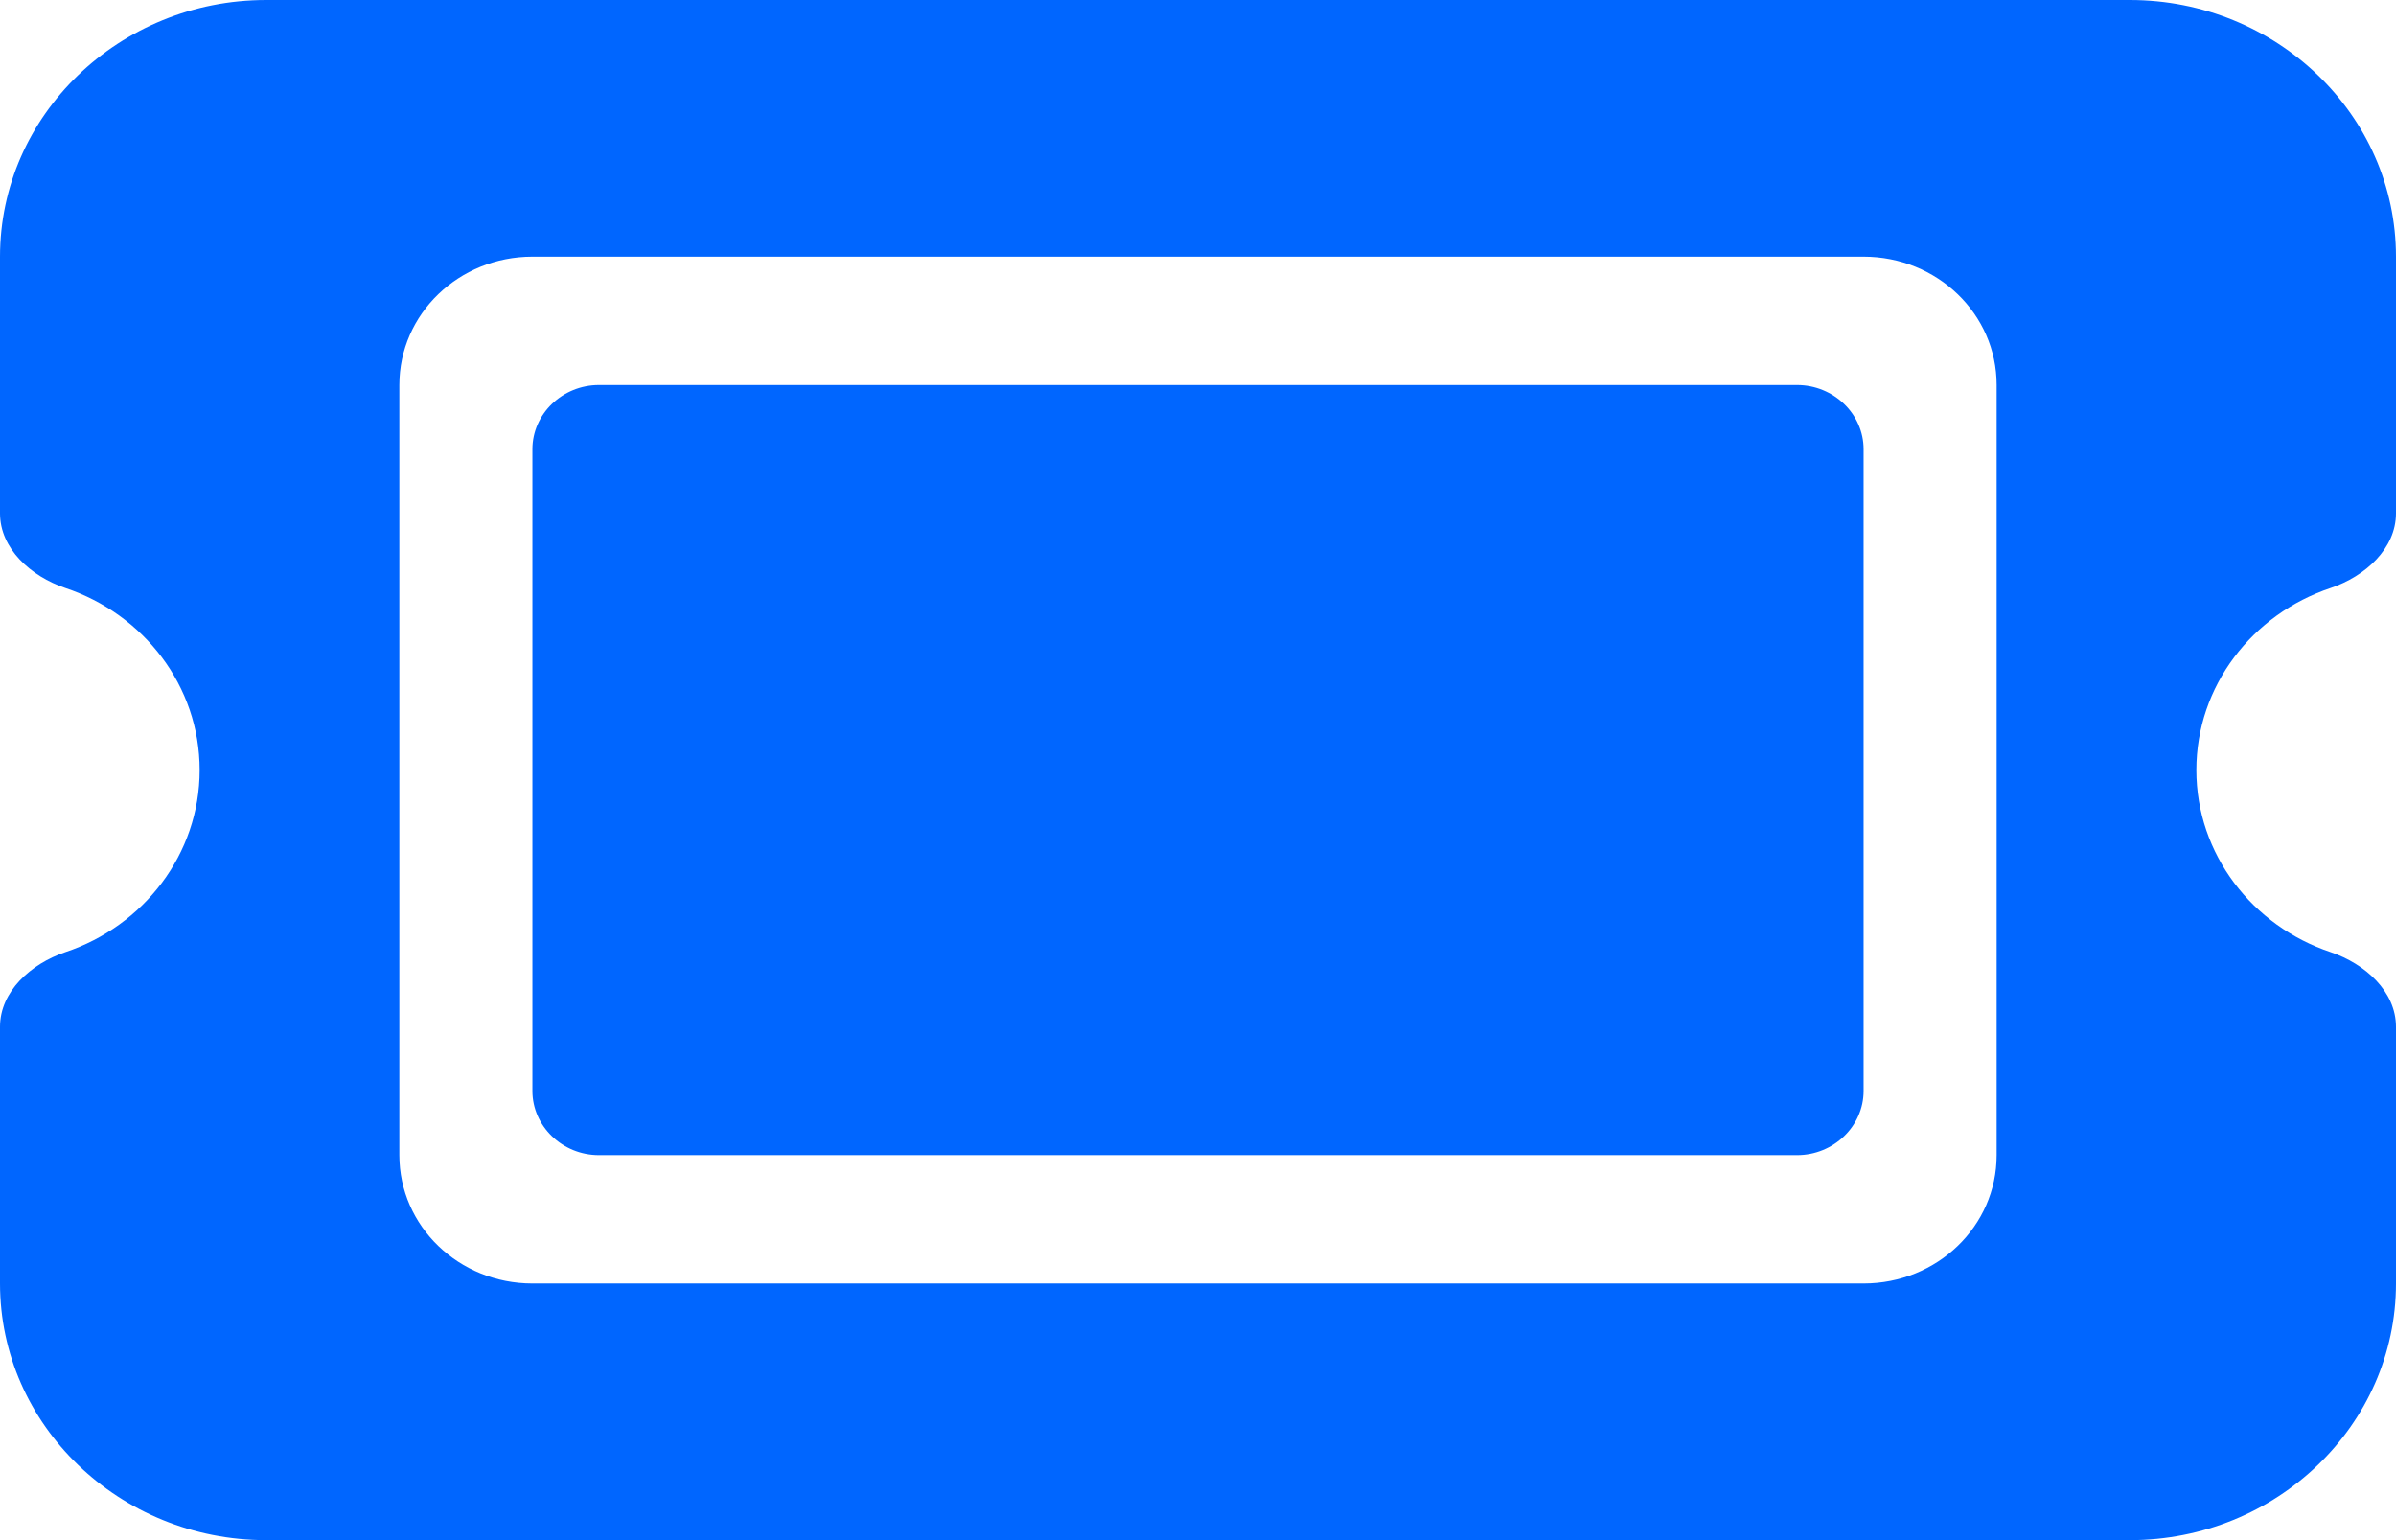 <svg width="28" height="18" viewBox="0 0 28 18" fill="none" xmlns="http://www.w3.org/2000/svg">
<path id="Vector" d="M3.111 0C1.395 0 0 1.345 0 3V6C0 6.412 0.36 6.736 0.763 6.872C1.677 7.177 2.333 8.016 2.333 9C2.333 9.984 1.677 10.823 0.763 11.128C0.36 11.264 0 11.588 0 12V15C0 16.655 1.395 18 3.111 18H24.889C26.605 18 28 16.655 28 15V12C28 11.588 27.64 11.264 27.237 11.128C26.323 10.823 25.667 9.984 25.667 9C25.667 8.016 26.323 7.177 27.237 6.872C27.64 6.736 28 6.412 28 6V3C28 1.345 26.605 0 24.889 0H3.111ZM6.222 5.25V12.75C6.222 13.162 6.572 13.5 7 13.5H21C21.428 13.5 21.778 13.162 21.778 12.75V5.25C21.778 4.838 21.428 4.5 21 4.5H7C6.572 4.5 6.222 4.838 6.222 5.25ZM4.667 4.5C4.667 3.67 5.362 3 6.222 3H21.778C22.638 3 23.333 3.67 23.333 4.5V13.5C23.333 14.33 22.638 15 21.778 15H6.222C5.362 15 4.667 14.33 4.667 13.5V4.5Z" fill="#0066FF"/>
</svg>
